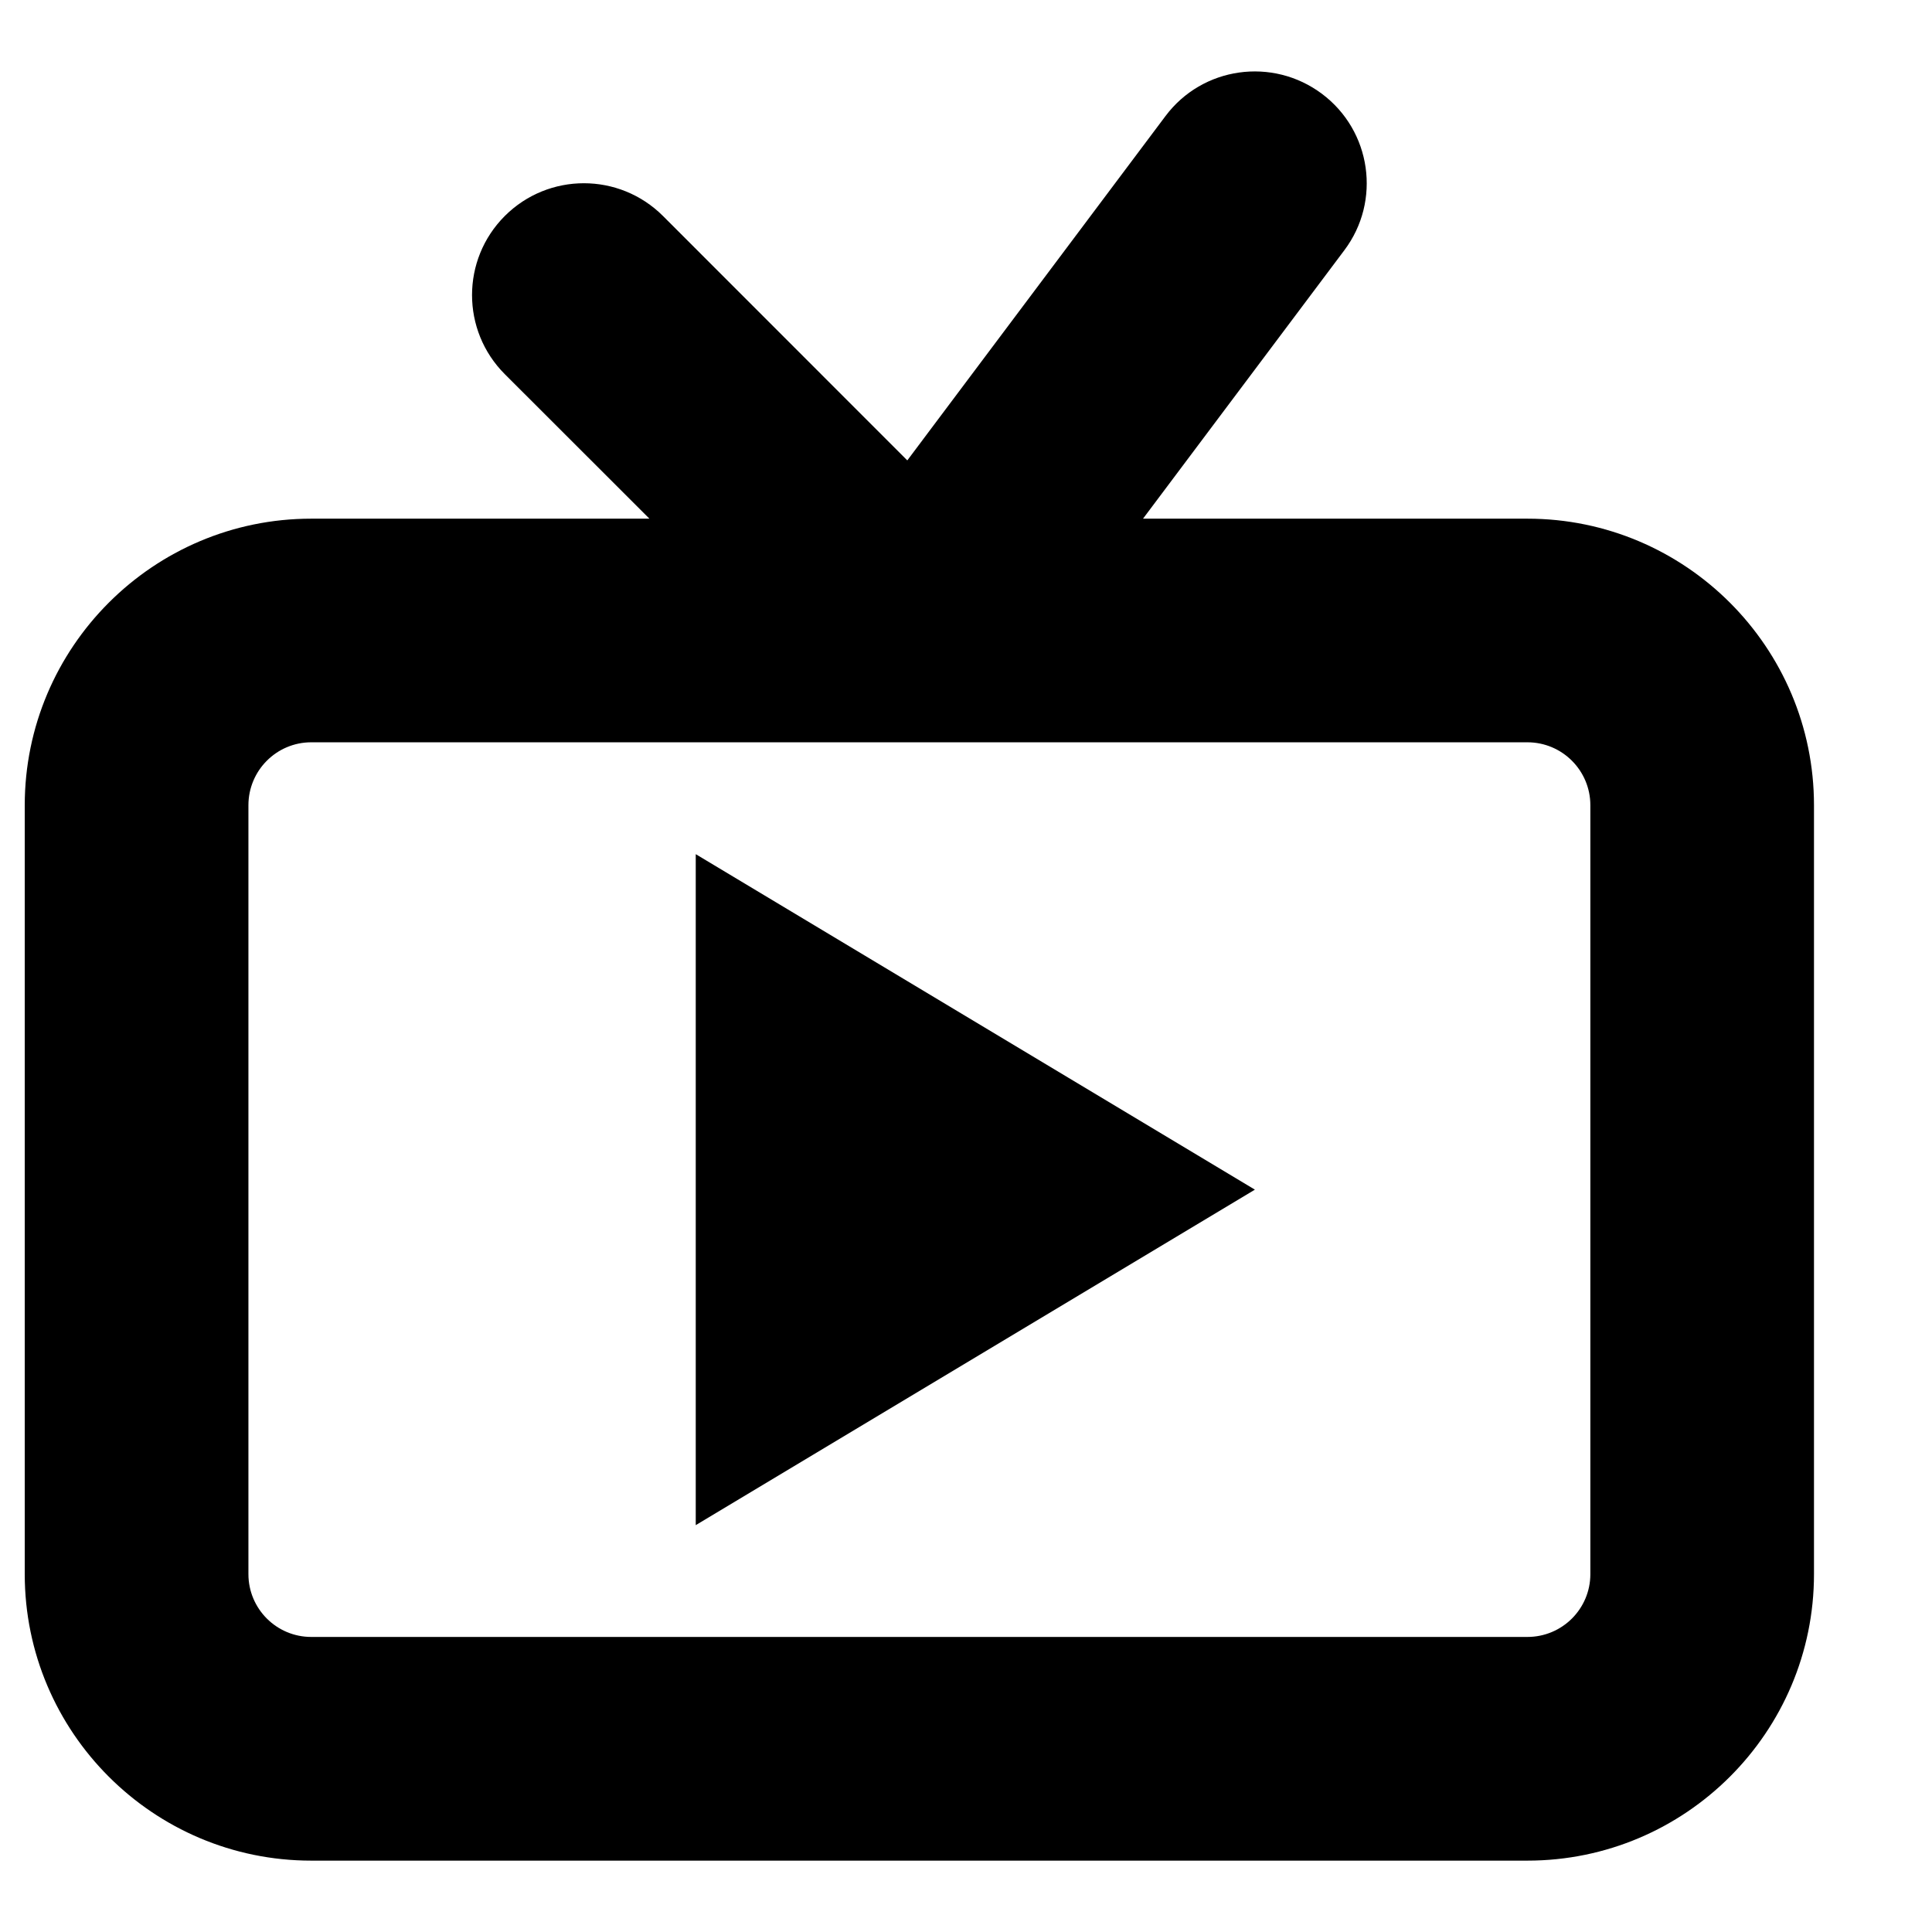 <?xml version="1.0" encoding="UTF-8"?>
<!-- Uploaded to: SVG Repo, www.svgrepo.com, Generator: SVG Repo Mixer Tools -->
<svg fill="#000000" width="800px" height="800px" version="1.1" viewBox="144 144 512 512" xmlns="http://www.w3.org/2000/svg">
 <g fill-rule="evenodd">
  <path d="m565.46 561.15c0 9.215-7.469 16.656-16.684 16.656h-322.29c-9.188 0-16.652-7.441-16.652-16.656v-203.75c0-9.219 7.465-16.684 16.652-16.684h322.29c9.215 0 16.684 7.465 16.684 16.684zm-16.684-279.7h-101.86l53.344-71.125c9.84-13.07 7.172-31.652-5.926-41.461-13.102-9.809-31.684-7.203-41.492 5.926l-68.398 91.219-64.754-64.781c-11.59-11.559-30.32-11.559-41.906 0-11.586 11.586-11.586 30.344 0 41.934l38.32 38.289h-89.621c-41.875 0-75.926 34.082-75.926 75.957v203.75c0 41.875 34.051 75.926 75.926 75.926h322.29c41.902 0 75.953-34.051 75.953-75.926v-203.75c0-41.875-34.051-75.957-75.953-75.957z"/>
  <path d="m328.38 429.64v118.54l148.18-88.91-148.18-88.906z"/>
 </g>
</svg>